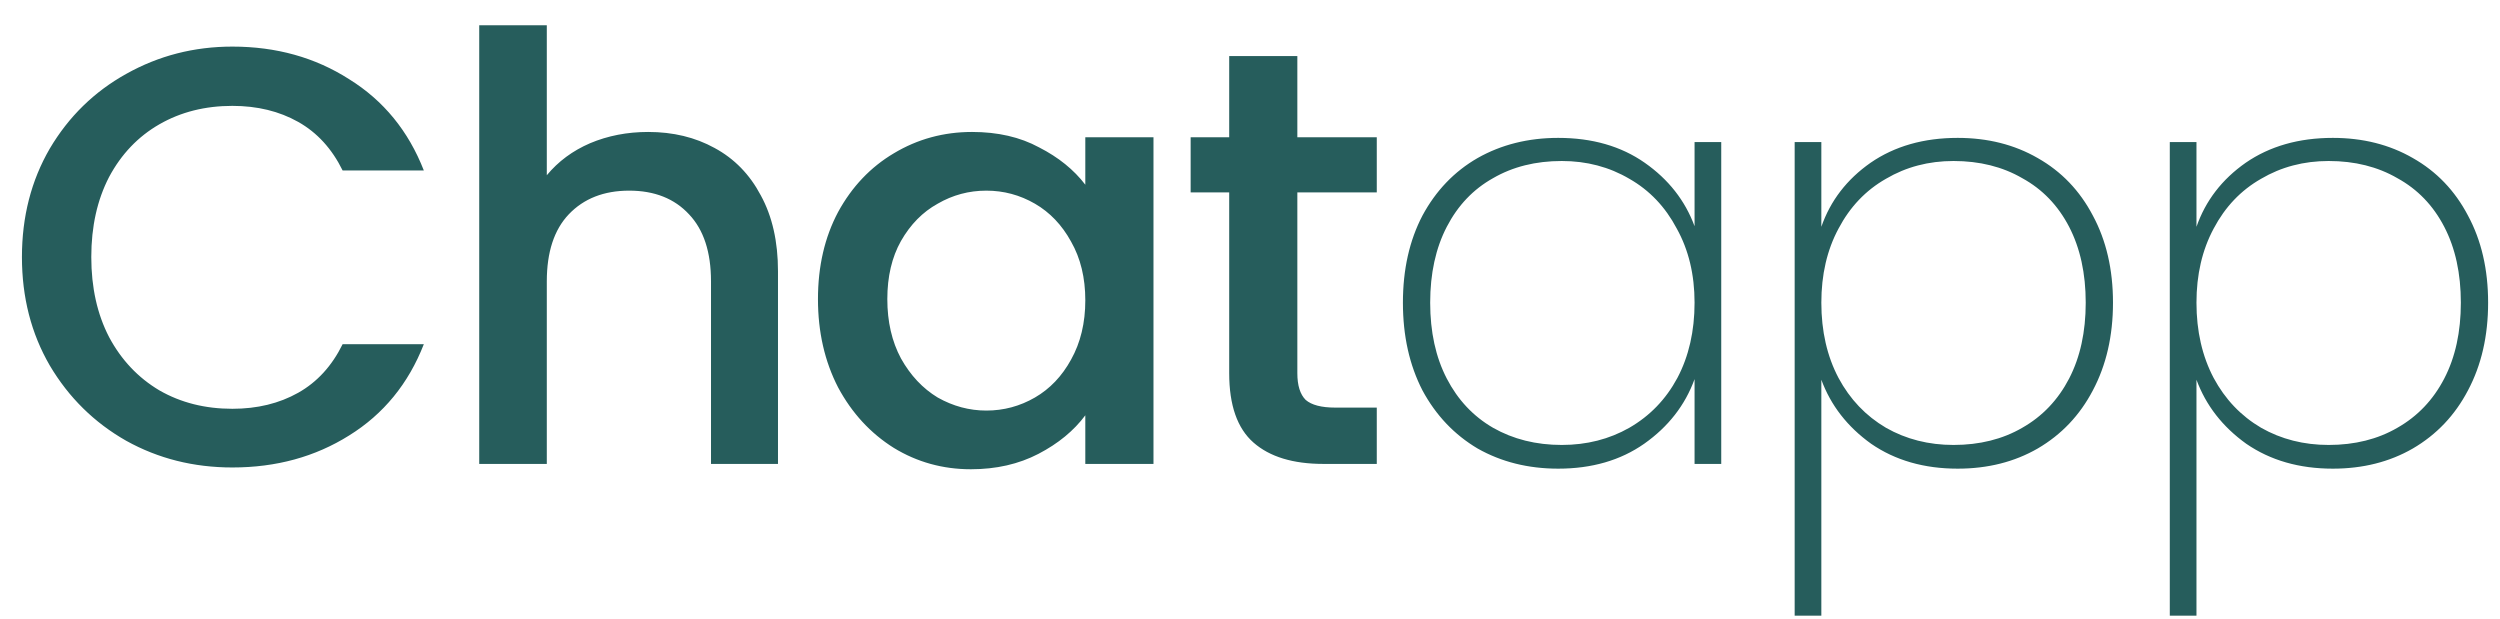 <svg width="97" height="24" viewBox="0 0 97 24" fill="none" xmlns="http://www.w3.org/2000/svg">
<path d="M0.851 9.973C0.851 8.409 1.211 7.006 1.932 5.764C2.668 4.522 3.657 3.556 4.899 2.866C6.156 2.161 7.529 1.808 9.016 1.808C10.718 1.808 12.228 2.23 13.547 3.073C14.881 3.901 15.847 5.082 16.445 6.615H13.294C12.88 5.772 12.305 5.143 11.569 4.729C10.833 4.315 9.982 4.108 9.016 4.108C7.958 4.108 7.015 4.346 6.187 4.821C5.359 5.296 4.707 5.979 4.232 6.868C3.772 7.757 3.542 8.792 3.542 9.973C3.542 11.154 3.772 12.189 4.232 13.078C4.707 13.967 5.359 14.657 6.187 15.148C7.015 15.623 7.958 15.861 9.016 15.861C9.982 15.861 10.833 15.654 11.569 15.24C12.305 14.826 12.88 14.197 13.294 13.354H16.445C15.847 14.887 14.881 16.068 13.547 16.896C12.228 17.724 10.718 18.138 9.016 18.138C7.513 18.138 6.141 17.793 4.899 17.103C3.657 16.398 2.668 15.424 1.932 14.182C1.211 12.94 0.851 11.537 0.851 9.973ZM25.149 5.12C26.115 5.12 26.974 5.327 27.725 5.741C28.492 6.155 29.09 6.768 29.519 7.581C29.964 8.394 30.186 9.375 30.186 10.525V18H27.587V10.916C27.587 9.781 27.303 8.915 26.736 8.317C26.169 7.704 25.394 7.397 24.413 7.397C23.432 7.397 22.65 7.704 22.067 8.317C21.5 8.915 21.216 9.781 21.216 10.916V18H18.594V0.98H21.216V6.799C21.661 6.262 22.22 5.848 22.895 5.557C23.585 5.266 24.336 5.12 25.149 5.12ZM31.737 11.606C31.737 10.333 31.997 9.206 32.519 8.225C33.055 7.244 33.776 6.485 34.681 5.948C35.601 5.396 36.613 5.12 37.717 5.12C38.713 5.12 39.58 5.319 40.316 5.718C41.067 6.101 41.665 6.584 42.11 7.167V5.327H44.755V18H42.11V16.114C41.665 16.712 41.059 17.21 40.293 17.609C39.526 18.008 38.652 18.207 37.671 18.207C36.582 18.207 35.585 17.931 34.681 17.379C33.776 16.812 33.055 16.03 32.519 15.033C31.997 14.021 31.737 12.879 31.737 11.606ZM42.11 11.652C42.11 10.778 41.926 10.019 41.558 9.375C41.205 8.731 40.737 8.24 40.155 7.903C39.572 7.566 38.943 7.397 38.269 7.397C37.594 7.397 36.965 7.566 36.383 7.903C35.8 8.225 35.325 8.708 34.957 9.352C34.604 9.981 34.428 10.732 34.428 11.606C34.428 12.48 34.604 13.247 34.957 13.906C35.325 14.565 35.8 15.071 36.383 15.424C36.981 15.761 37.609 15.93 38.269 15.93C38.943 15.93 39.572 15.761 40.155 15.424C40.737 15.087 41.205 14.596 41.558 13.952C41.926 13.293 42.11 12.526 42.11 11.652ZM50.337 7.466V14.481C50.337 14.956 50.445 15.301 50.66 15.516C50.889 15.715 51.273 15.815 51.809 15.815H53.419V18H51.349C50.169 18 49.264 17.724 48.636 17.172C48.007 16.62 47.693 15.723 47.693 14.481V7.466H46.197V5.327H47.693V2.176H50.337V5.327H53.419V7.466H50.337ZM54.433 11.744C54.433 10.456 54.686 9.329 55.192 8.363C55.713 7.397 56.426 6.653 57.331 6.132C58.251 5.611 59.294 5.35 60.459 5.35C61.778 5.35 62.897 5.672 63.817 6.316C64.737 6.96 65.381 7.78 65.749 8.777V5.511H66.784V18H65.749V14.711C65.381 15.723 64.729 16.559 63.794 17.218C62.874 17.862 61.762 18.184 60.459 18.184C59.294 18.184 58.251 17.923 57.331 17.402C56.426 16.865 55.713 16.114 55.192 15.148C54.686 14.167 54.433 13.032 54.433 11.744ZM65.749 11.744C65.749 10.655 65.519 9.697 65.059 8.869C64.614 8.026 64.001 7.382 63.219 6.937C62.437 6.477 61.563 6.247 60.597 6.247C59.585 6.247 58.696 6.469 57.929 6.914C57.162 7.343 56.564 7.972 56.135 8.8C55.706 9.628 55.491 10.609 55.491 11.744C55.491 12.879 55.706 13.86 56.135 14.688C56.564 15.516 57.162 16.152 57.929 16.597C58.711 17.042 59.6 17.264 60.597 17.264C61.563 17.264 62.437 17.042 63.219 16.597C64.016 16.137 64.637 15.493 65.082 14.665C65.527 13.822 65.749 12.848 65.749 11.744ZM70.668 8.8C71.02 7.788 71.657 6.96 72.577 6.316C73.512 5.672 74.639 5.35 75.958 5.35C77.123 5.35 78.158 5.611 79.063 6.132C79.983 6.653 80.696 7.397 81.202 8.363C81.723 9.329 81.984 10.456 81.984 11.744C81.984 13.032 81.723 14.167 81.202 15.148C80.696 16.114 79.983 16.865 79.063 17.402C78.158 17.923 77.123 18.184 75.958 18.184C74.654 18.184 73.535 17.862 72.6 17.218C71.68 16.559 71.036 15.731 70.668 14.734V23.888H69.633V5.511H70.668V8.8ZM80.926 11.744C80.926 10.609 80.711 9.628 80.282 8.8C79.852 7.972 79.247 7.343 78.465 6.914C77.698 6.469 76.809 6.247 75.797 6.247C74.831 6.247 73.957 6.477 73.175 6.937C72.393 7.382 71.779 8.026 71.335 8.869C70.89 9.697 70.668 10.655 70.668 11.744C70.668 12.848 70.89 13.822 71.335 14.665C71.779 15.493 72.393 16.137 73.175 16.597C73.957 17.042 74.831 17.264 75.797 17.264C76.809 17.264 77.698 17.042 78.465 16.597C79.247 16.152 79.852 15.516 80.282 14.688C80.711 13.86 80.926 12.879 80.926 11.744ZM85.223 8.8C85.576 7.788 86.212 6.96 87.132 6.316C88.068 5.672 89.195 5.35 90.513 5.35C91.679 5.35 92.714 5.611 93.618 6.132C94.538 6.653 95.251 7.397 95.757 8.363C96.279 9.329 96.539 10.456 96.539 11.744C96.539 13.032 96.279 14.167 95.757 15.148C95.251 16.114 94.538 16.865 93.618 17.402C92.714 17.923 91.679 18.184 90.513 18.184C89.21 18.184 88.091 17.862 87.155 17.218C86.235 16.559 85.591 15.731 85.223 14.734V23.888H84.188V5.511H85.223V8.8ZM95.481 11.744C95.481 10.609 95.267 9.628 94.837 8.8C94.408 7.972 93.802 7.343 93.02 6.914C92.254 6.469 91.364 6.247 90.352 6.247C89.386 6.247 88.512 6.477 87.73 6.937C86.948 7.382 86.335 8.026 85.89 8.869C85.446 9.697 85.223 10.655 85.223 11.744C85.223 12.848 85.446 13.822 85.89 14.665C86.335 15.493 86.948 16.137 87.73 16.597C88.512 17.042 89.386 17.264 90.352 17.264C91.364 17.264 92.254 17.042 93.02 16.597C93.802 16.152 94.408 15.516 94.837 14.688C95.267 13.86 95.481 12.879 95.481 11.744Z" fill="#265D5C"/>
</svg>
